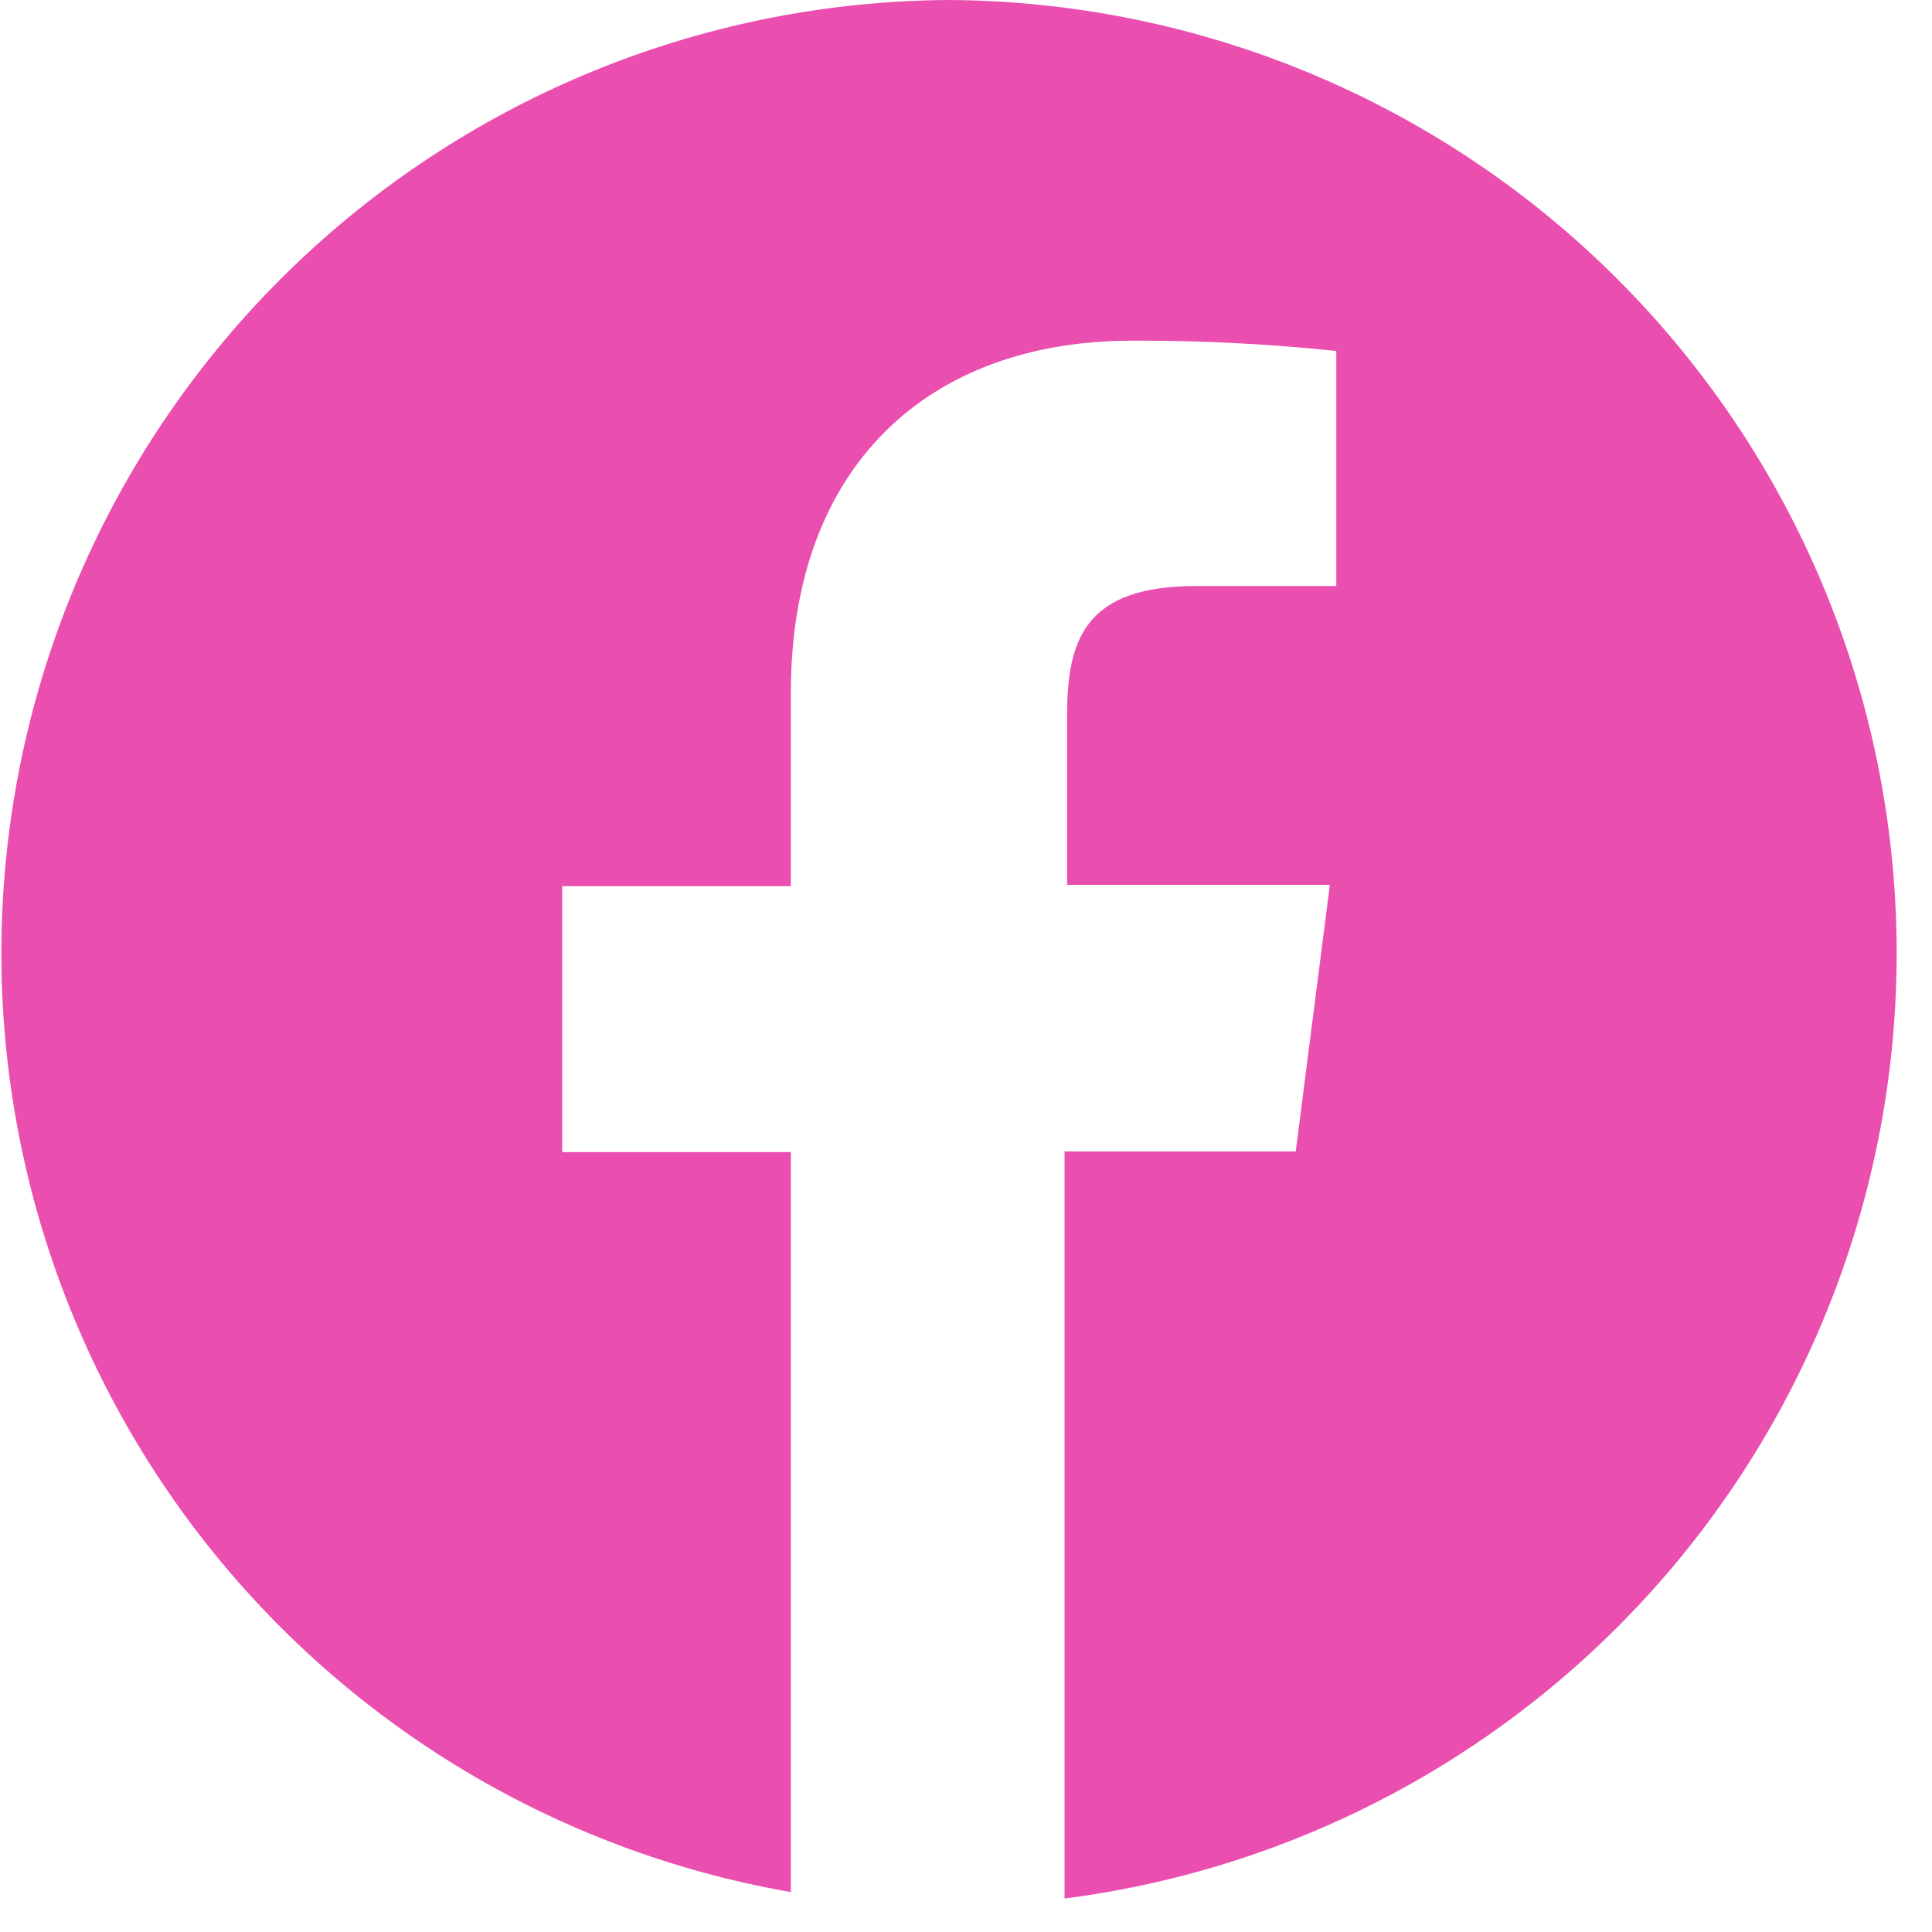 <?xml version="1.0" encoding="UTF-8"?> <svg xmlns="http://www.w3.org/2000/svg" width="30" height="30" viewBox="0 0 30 30" fill="none"> <g clip-path="url(#clip0_365_287)"> <path d="M14.74 0C11.043 0.02 7.487 1.424 4.772 3.934C2.058 6.445 0.381 9.88 0.073 13.565C-0.236 17.249 0.846 20.916 3.105 23.843C5.365 26.77 8.638 28.745 12.28 29.38V17.89H8.73V13.76H12.28V10.76C12.28 7.22 14.43 5.29 17.58 5.29C18.639 5.286 19.697 5.339 20.75 5.45V9.1H18.57C16.86 9.1 16.57 9.92 16.57 11.1V13.74H20.65L20.12 17.88H16.53V29.48C20.254 29.003 23.658 27.129 26.052 24.237C28.446 21.345 29.652 17.65 29.424 13.903C29.197 10.155 27.553 6.634 24.827 4.053C22.1 1.471 18.495 0.023 14.74 0V0Z" fill="#EA4FAF"></path> </g> <defs> <clipPath id="clip0_365_287"> <rect width="29.48" height="29.48" fill="white"></rect> </clipPath> </defs> </svg> 